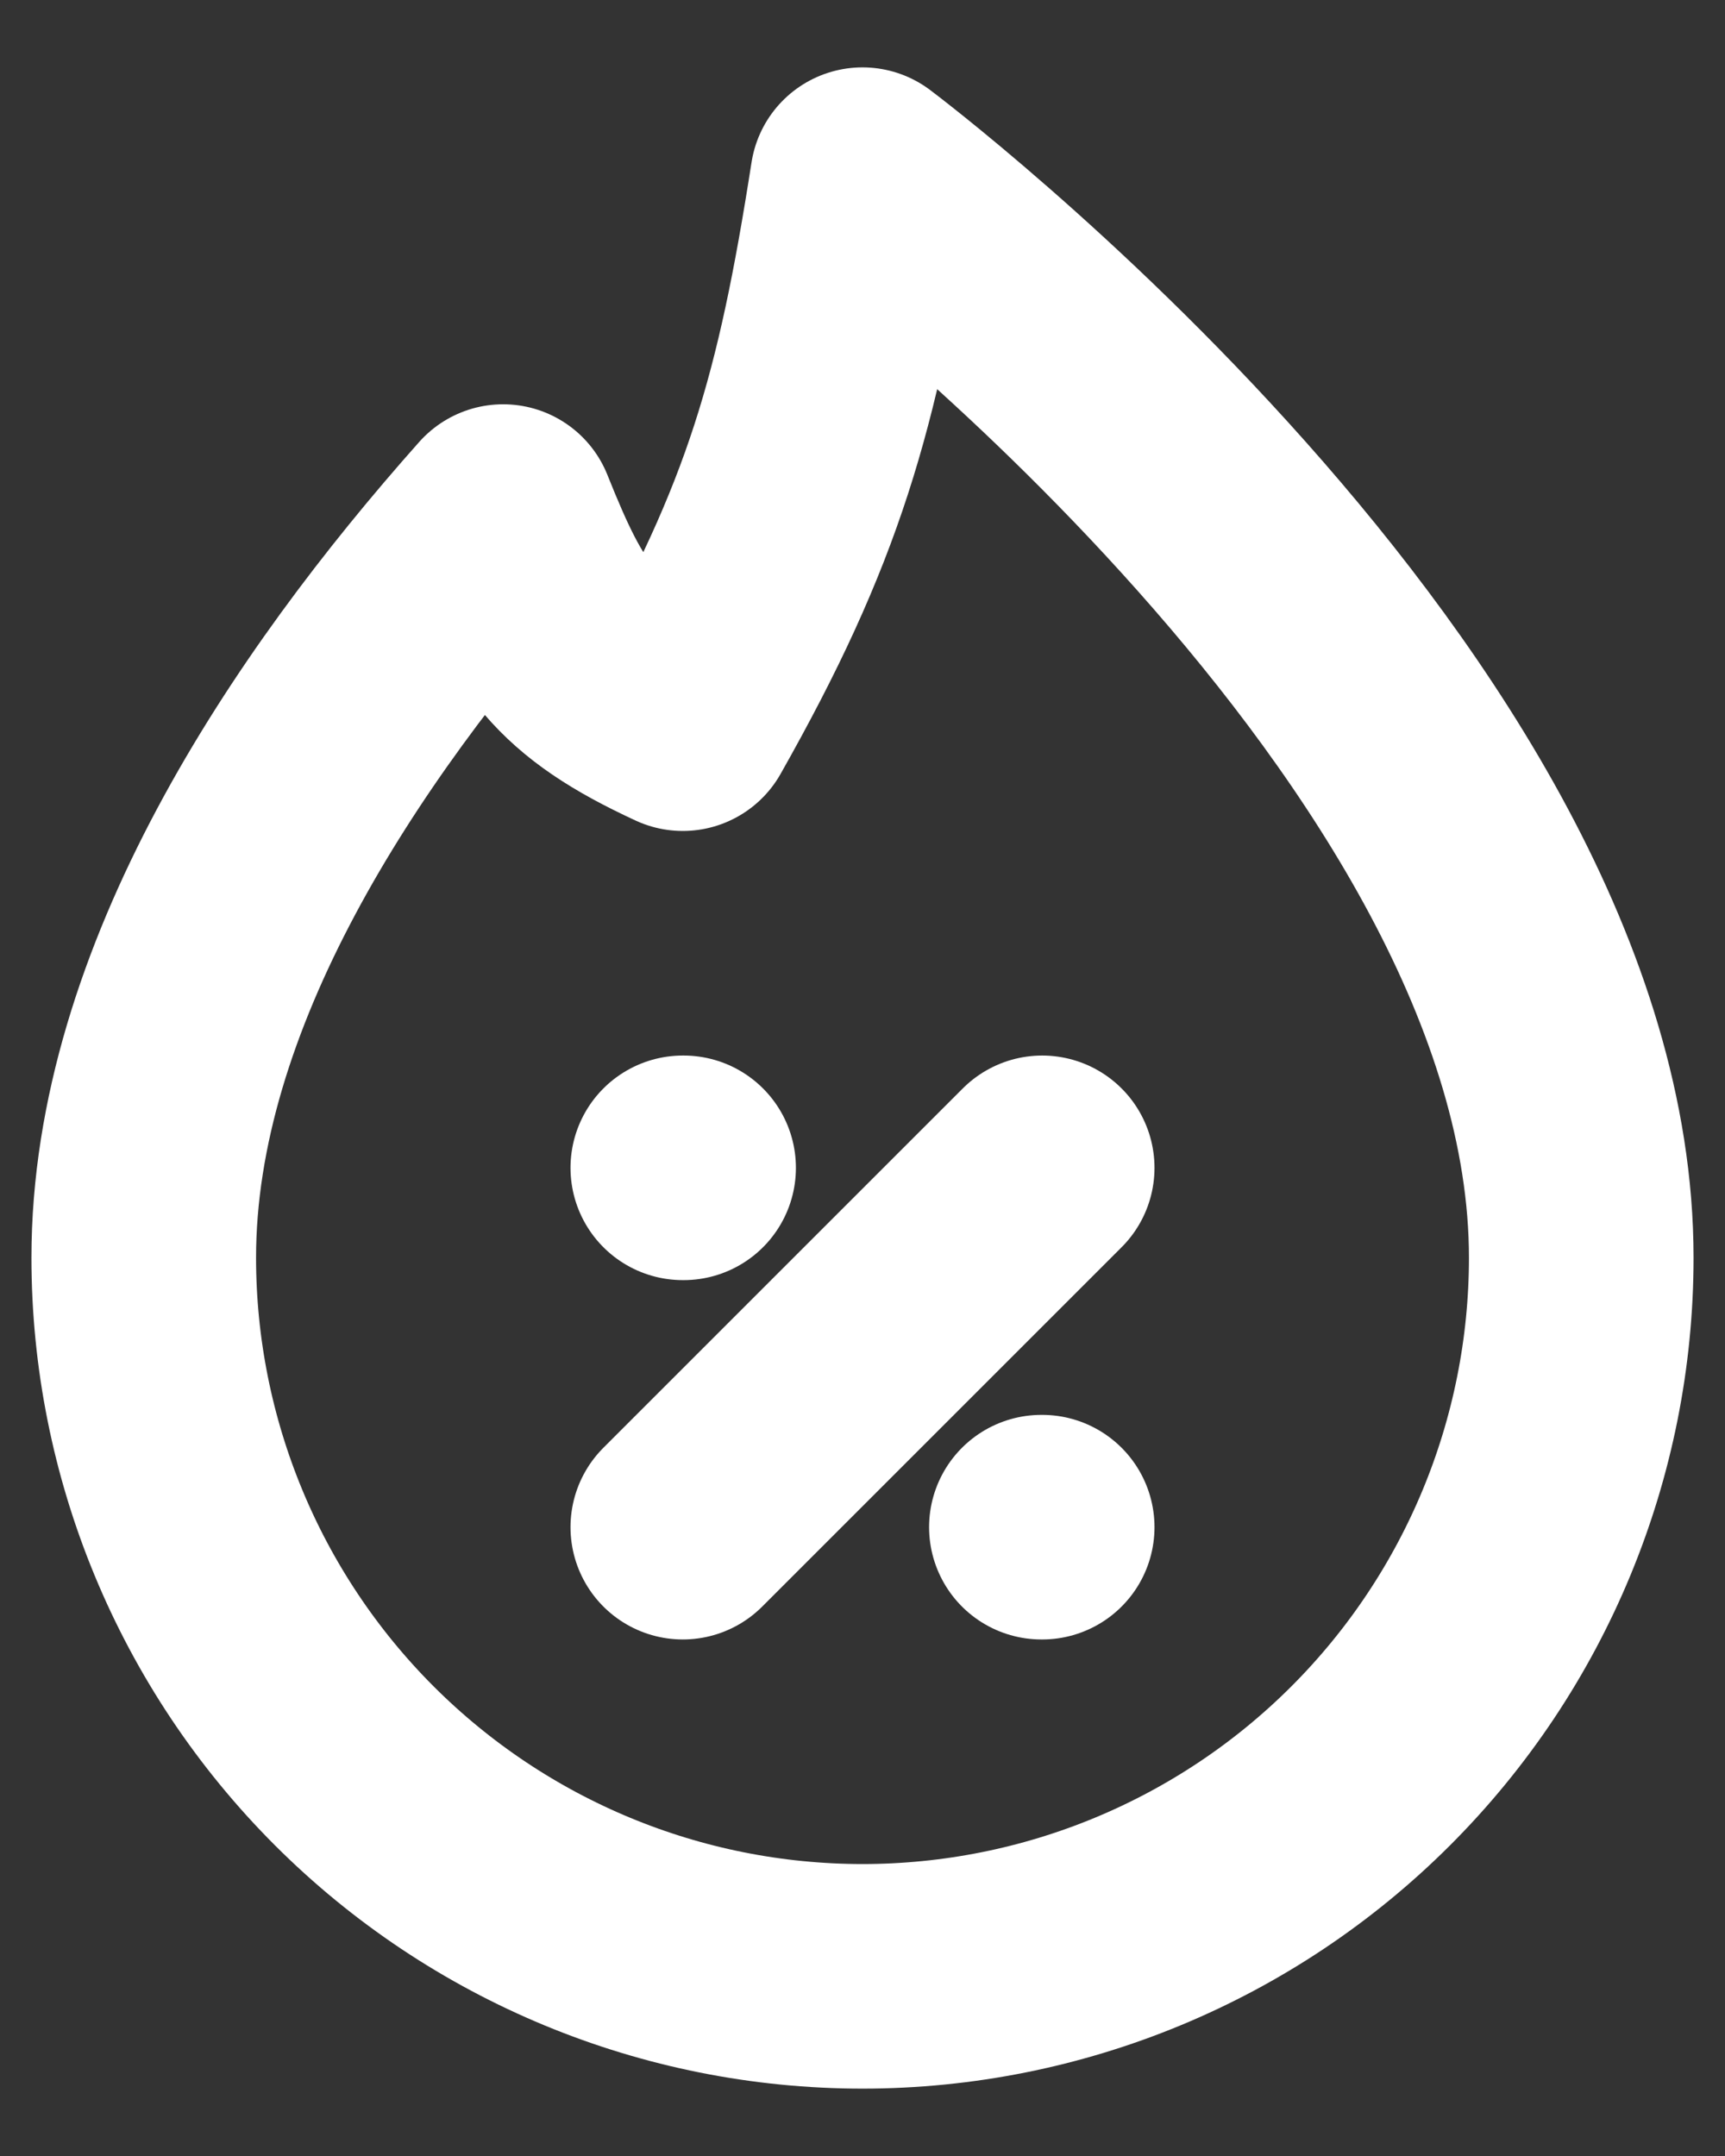 <svg width="24" height="30" viewBox="0 0 24 30" fill="none" xmlns="http://www.w3.org/2000/svg">
<rect x="0" y="0" width="24" height="30" fill="#333333" stroke="none"/>
<path d="M9.5 21.25L14.5 16.25M9.5 16.25H9.511M14.489 21.25H14.5M12 27.5C14.652 27.5 17.196 26.446 19.071 24.571C20.946 22.696 22 20.152 22 17.5C22 10 12 2.5 12 2.5C11.515 5.609 11.04 7.277 9.5 10C8 9.306 7.625 8.75 7 7.188C4.5 10 2 13.75 2 17.5C2 20.152 3.054 22.696 4.929 24.571C6.804 26.446 9.348 27.5 12 27.5Z" stroke="white" stroke-width="3.125" stroke-linecap="round" stroke-linejoin="round"/>
</svg>
